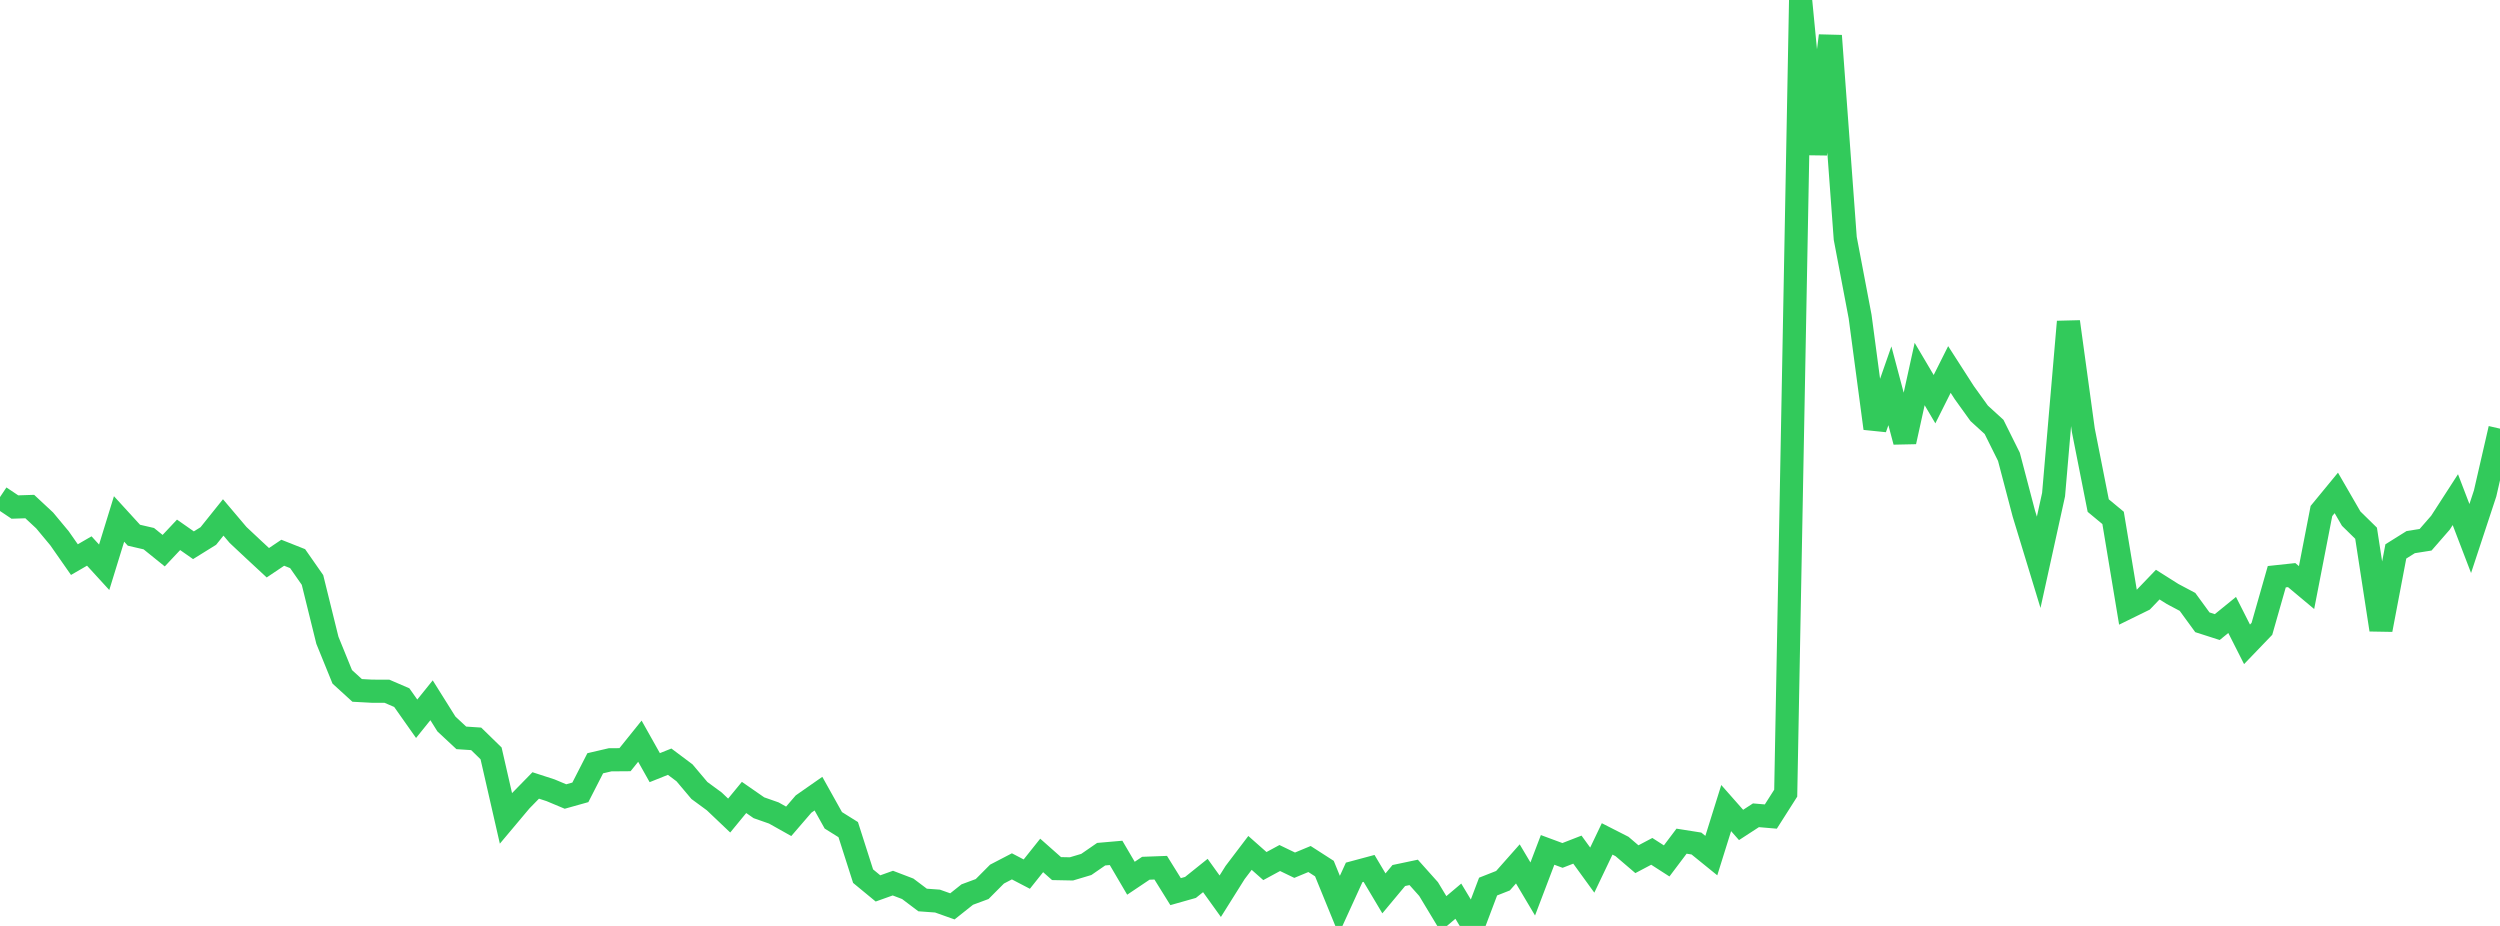 <?xml version="1.0" standalone="no"?>
<!DOCTYPE svg PUBLIC "-//W3C//DTD SVG 1.1//EN" "http://www.w3.org/Graphics/SVG/1.1/DTD/svg11.dtd">

<svg width="135" height="50" viewBox="0 0 135 50" preserveAspectRatio="none" 
  xmlns="http://www.w3.org/2000/svg"
  xmlns:xlink="http://www.w3.org/1999/xlink">


<polyline points="0.0, 26.842 0.804, 27.38 1.607, 27.354 2.411, 28.103 3.214, 29.068 4.018, 30.219 4.821, 29.754 5.625, 30.633 6.429, 28.023 7.232, 28.902 8.036, 29.088 8.839, 29.736 9.643, 28.881 10.446, 29.443 11.25, 28.944 12.054, 27.941 12.857, 28.889 13.661, 29.643 14.464, 30.388 15.268, 29.848 16.071, 30.166 16.875, 31.318 17.679, 34.575 18.482, 36.549 19.286, 37.282 20.089, 37.325 20.893, 37.326 21.696, 37.672 22.5, 38.813 23.304, 37.815 24.107, 39.096 24.911, 39.845 25.714, 39.898 26.518, 40.682 27.321, 44.194 28.125, 43.237 28.929, 42.414 29.732, 42.675 30.536, 43.012 31.339, 42.787 32.143, 41.216 32.946, 41.029 33.75, 41.023 34.554, 40.024 35.357, 41.453 36.161, 41.131 36.964, 41.733 37.768, 42.686 38.571, 43.276 39.375, 44.04 40.179, 43.062 40.982, 43.619 41.786, 43.901 42.589, 44.351 43.393, 43.418 44.196, 42.857 45.0, 44.297 45.804, 44.8 46.607, 47.312 47.411, 47.975 48.214, 47.688 49.018, 47.995 49.821, 48.6 50.625, 48.658 51.429, 48.944 52.232, 48.306 53.036, 48.008 53.839, 47.201 54.643, 46.783 55.446, 47.202 56.25, 46.193 57.054, 46.904 57.857, 46.92 58.661, 46.68 59.464, 46.126 60.268, 46.056 61.071, 47.425 61.875, 46.886 62.679, 46.856 63.482, 48.148 64.286, 47.921 65.089, 47.277 65.893, 48.396 66.696, 47.116 67.5, 46.057 68.304, 46.768 69.107, 46.333 69.911, 46.721 70.714, 46.387 71.518, 46.904 72.321, 48.87 73.125, 47.109 73.929, 46.893 74.732, 48.242 75.536, 47.278 76.339, 47.109 77.143, 48.009 77.946, 49.341 78.75, 48.663 79.554, 50.0 80.357, 47.875 81.161, 47.558 81.964, 46.651 82.768, 48.005 83.571, 45.895 84.375, 46.193 85.179, 45.88 85.982, 46.986 86.786, 45.301 87.589, 45.71 88.393, 46.397 89.196, 45.973 90.0, 46.49 90.804, 45.423 91.607, 45.55 92.411, 46.202 93.214, 43.636 94.018, 44.547 94.821, 44.025 95.625, 44.094 96.429, 42.83 97.232, 0.0 98.036, 8.321 98.839, 1.931 99.643, 12.871 100.446, 17.095 101.25, 23.133 102.054, 20.833 102.857, 23.852 103.661, 20.197 104.464, 21.556 105.268, 19.952 106.071, 21.201 106.875, 22.319 107.679, 23.053 108.482, 24.669 109.286, 27.729 110.089, 30.364 110.893, 26.709 111.696, 17.374 112.5, 23.235 113.304, 27.301 114.107, 27.967 114.911, 32.801 115.714, 32.407 116.518, 31.569 117.321, 32.076 118.125, 32.502 118.929, 33.604 119.732, 33.862 120.536, 33.208 121.339, 34.794 122.143, 33.958 122.946, 31.142 123.75, 31.056 124.554, 31.728 125.357, 27.595 126.161, 26.617 126.964, 28.006 127.768, 28.794 128.571, 34.006 129.375, 29.777 130.179, 29.274 130.982, 29.147 131.786, 28.224 132.589, 26.981 133.393, 29.08 134.196, 26.645 135.0, 23.147" fill="none" stroke="#32ca5b" stroke-width="1.25"/>

</svg>